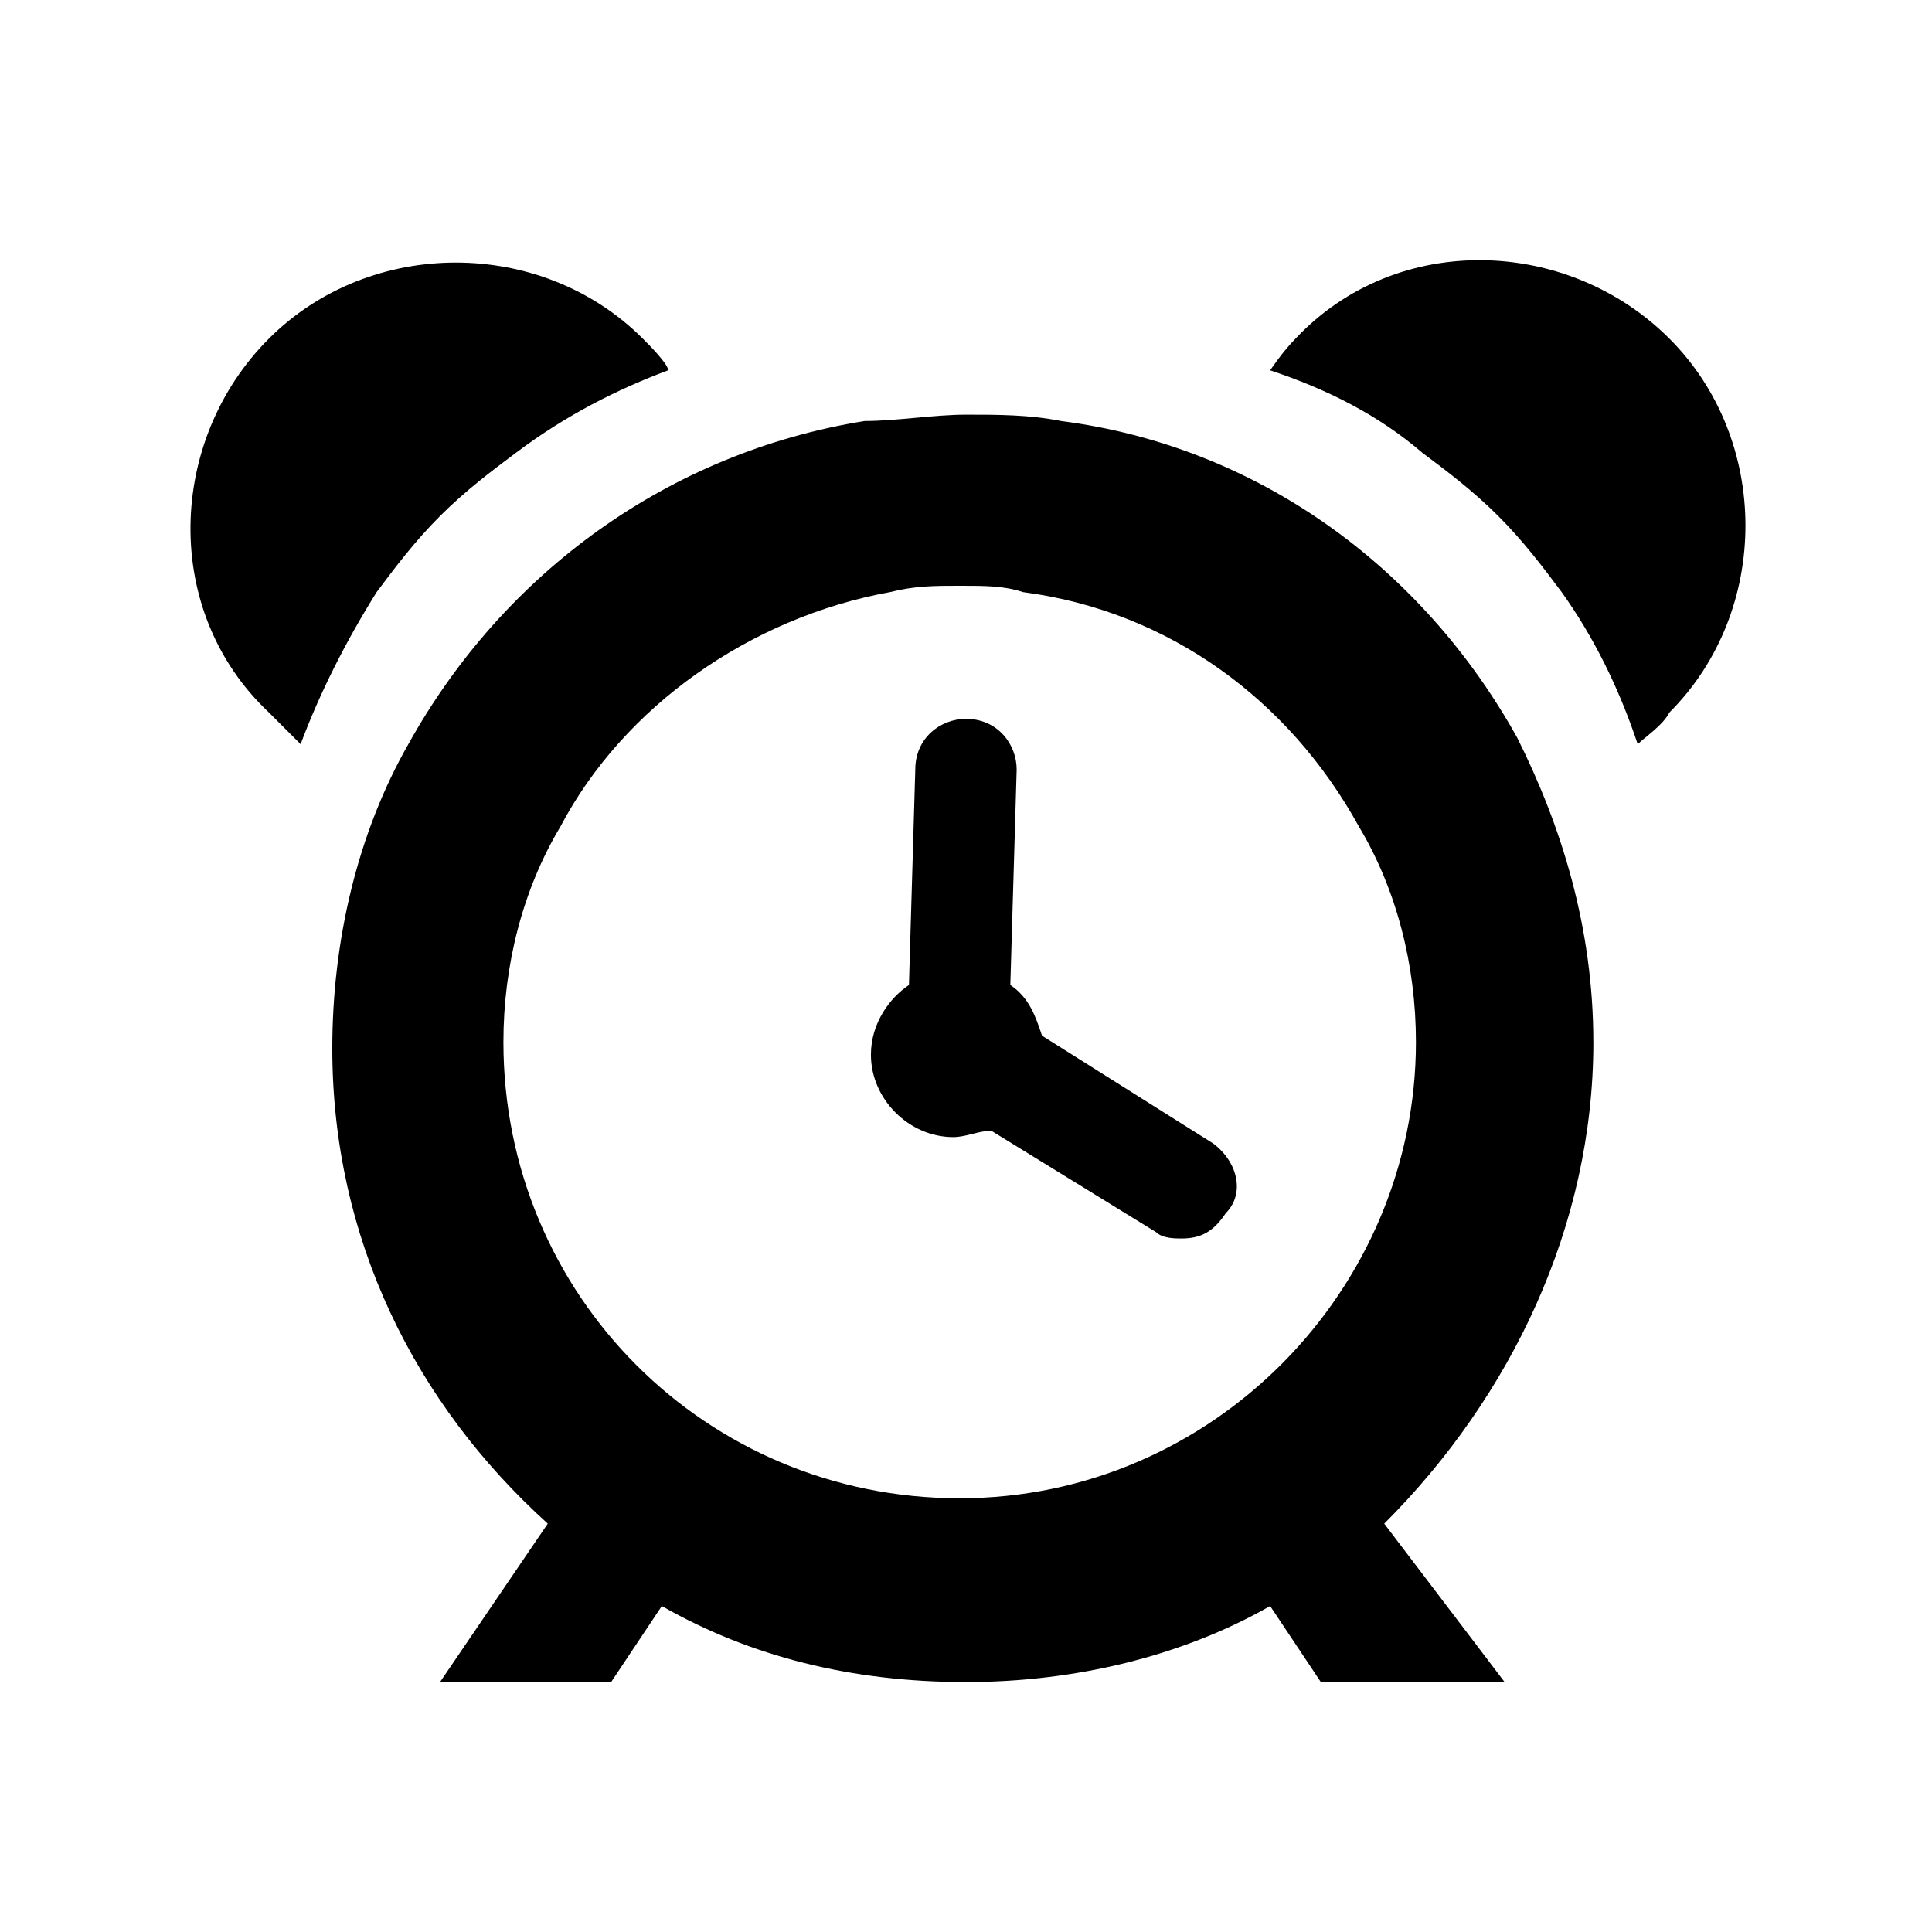 <?xml version="1.0" encoding="UTF-8"?>
<!-- Uploaded to: SVG Repo, www.svgrepo.com, Generator: SVG Repo Mixer Tools -->
<svg fill="#000000" width="800px" height="800px" version="1.1" viewBox="144 144 512 512" xmlns="http://www.w3.org/2000/svg">
 <g>
  <path d="m566.25 420.15c0-30.23-8.398-57.098-20.152-80.609-25.191-45.344-68.855-77.25-120.91-83.969-8.398-1.68-16.793-1.68-25.191-1.68-8.398 0-18.473 1.68-26.871 1.68-52.059 8.398-95.723 40.305-120.91 85.648-13.434 23.512-20.152 52.059-20.152 80.609 0 50.383 21.832 94.043 57.098 125.95l-28.551 41.984h45.344l13.434-20.152c23.512 13.434 50.383 20.152 80.609 20.152 28.551 0 57.098-6.719 80.609-20.152l13.434 20.152h48.703l-31.906-41.984c33.594-33.59 55.422-78.934 55.422-127.63zm-167.93 120.91c-67.176 0-120.91-53.738-120.91-120.91 0-20.152 5.039-40.305 15.113-57.098 16.793-31.906 50.383-55.418 87.328-62.137 6.719-1.68 11.754-1.68 18.473-1.68s11.754 0 16.793 1.68c38.625 5.039 70.535 28.551 89.008 62.137 10.078 16.793 15.113 36.945 15.113 57.098 0 65.492-53.742 120.91-120.91 120.91z"/>
  <path d="m465.49 447.02-45.344-28.551c-1.68-5.039-3.359-10.078-8.398-13.434l1.68-57.098c0-6.719-5.039-13.434-13.434-13.434-6.719 0-13.434 5.039-13.434 13.434l-1.68 57.098c-5.039 3.359-10.078 10.078-10.078 18.473 0 11.754 10.078 21.832 21.832 21.832 3.359 0 6.719-1.68 10.078-1.68l43.664 26.871c1.68 1.68 5.039 1.68 6.719 1.68 5.039 0 8.398-1.68 11.754-6.719 5.039-5.035 3.359-13.434-3.359-18.473z"/>
  <path d="m260.61 280.76c6.719-6.719 13.434-11.754 20.152-16.793 13.434-10.078 26.871-16.793 40.305-21.832 0-1.68-5.039-6.719-6.719-8.398-26.871-26.871-72.211-26.871-99.082 0-26.871 26.871-28.551 72.211 0 99.082 3.359 3.359 6.719 6.719 8.398 8.398 5.039-13.434 11.754-26.871 20.152-40.305 5.039-6.715 10.078-13.434 16.793-20.152z"/>
  <path d="m586.41 233.74c-26.871-26.871-72.211-28.551-99.082 0-3.359 3.359-6.719 8.398-6.719 8.398 15.113 5.039 28.551 11.754 40.305 21.832 6.719 5.039 13.434 10.078 20.152 16.793 6.719 6.719 11.754 13.434 16.793 20.152 8.398 11.754 15.113 25.191 20.152 40.305 1.68-1.68 6.719-5.039 8.398-8.398 26.871-26.871 26.871-72.215 0-99.082z"/>
 </g>
</svg>
